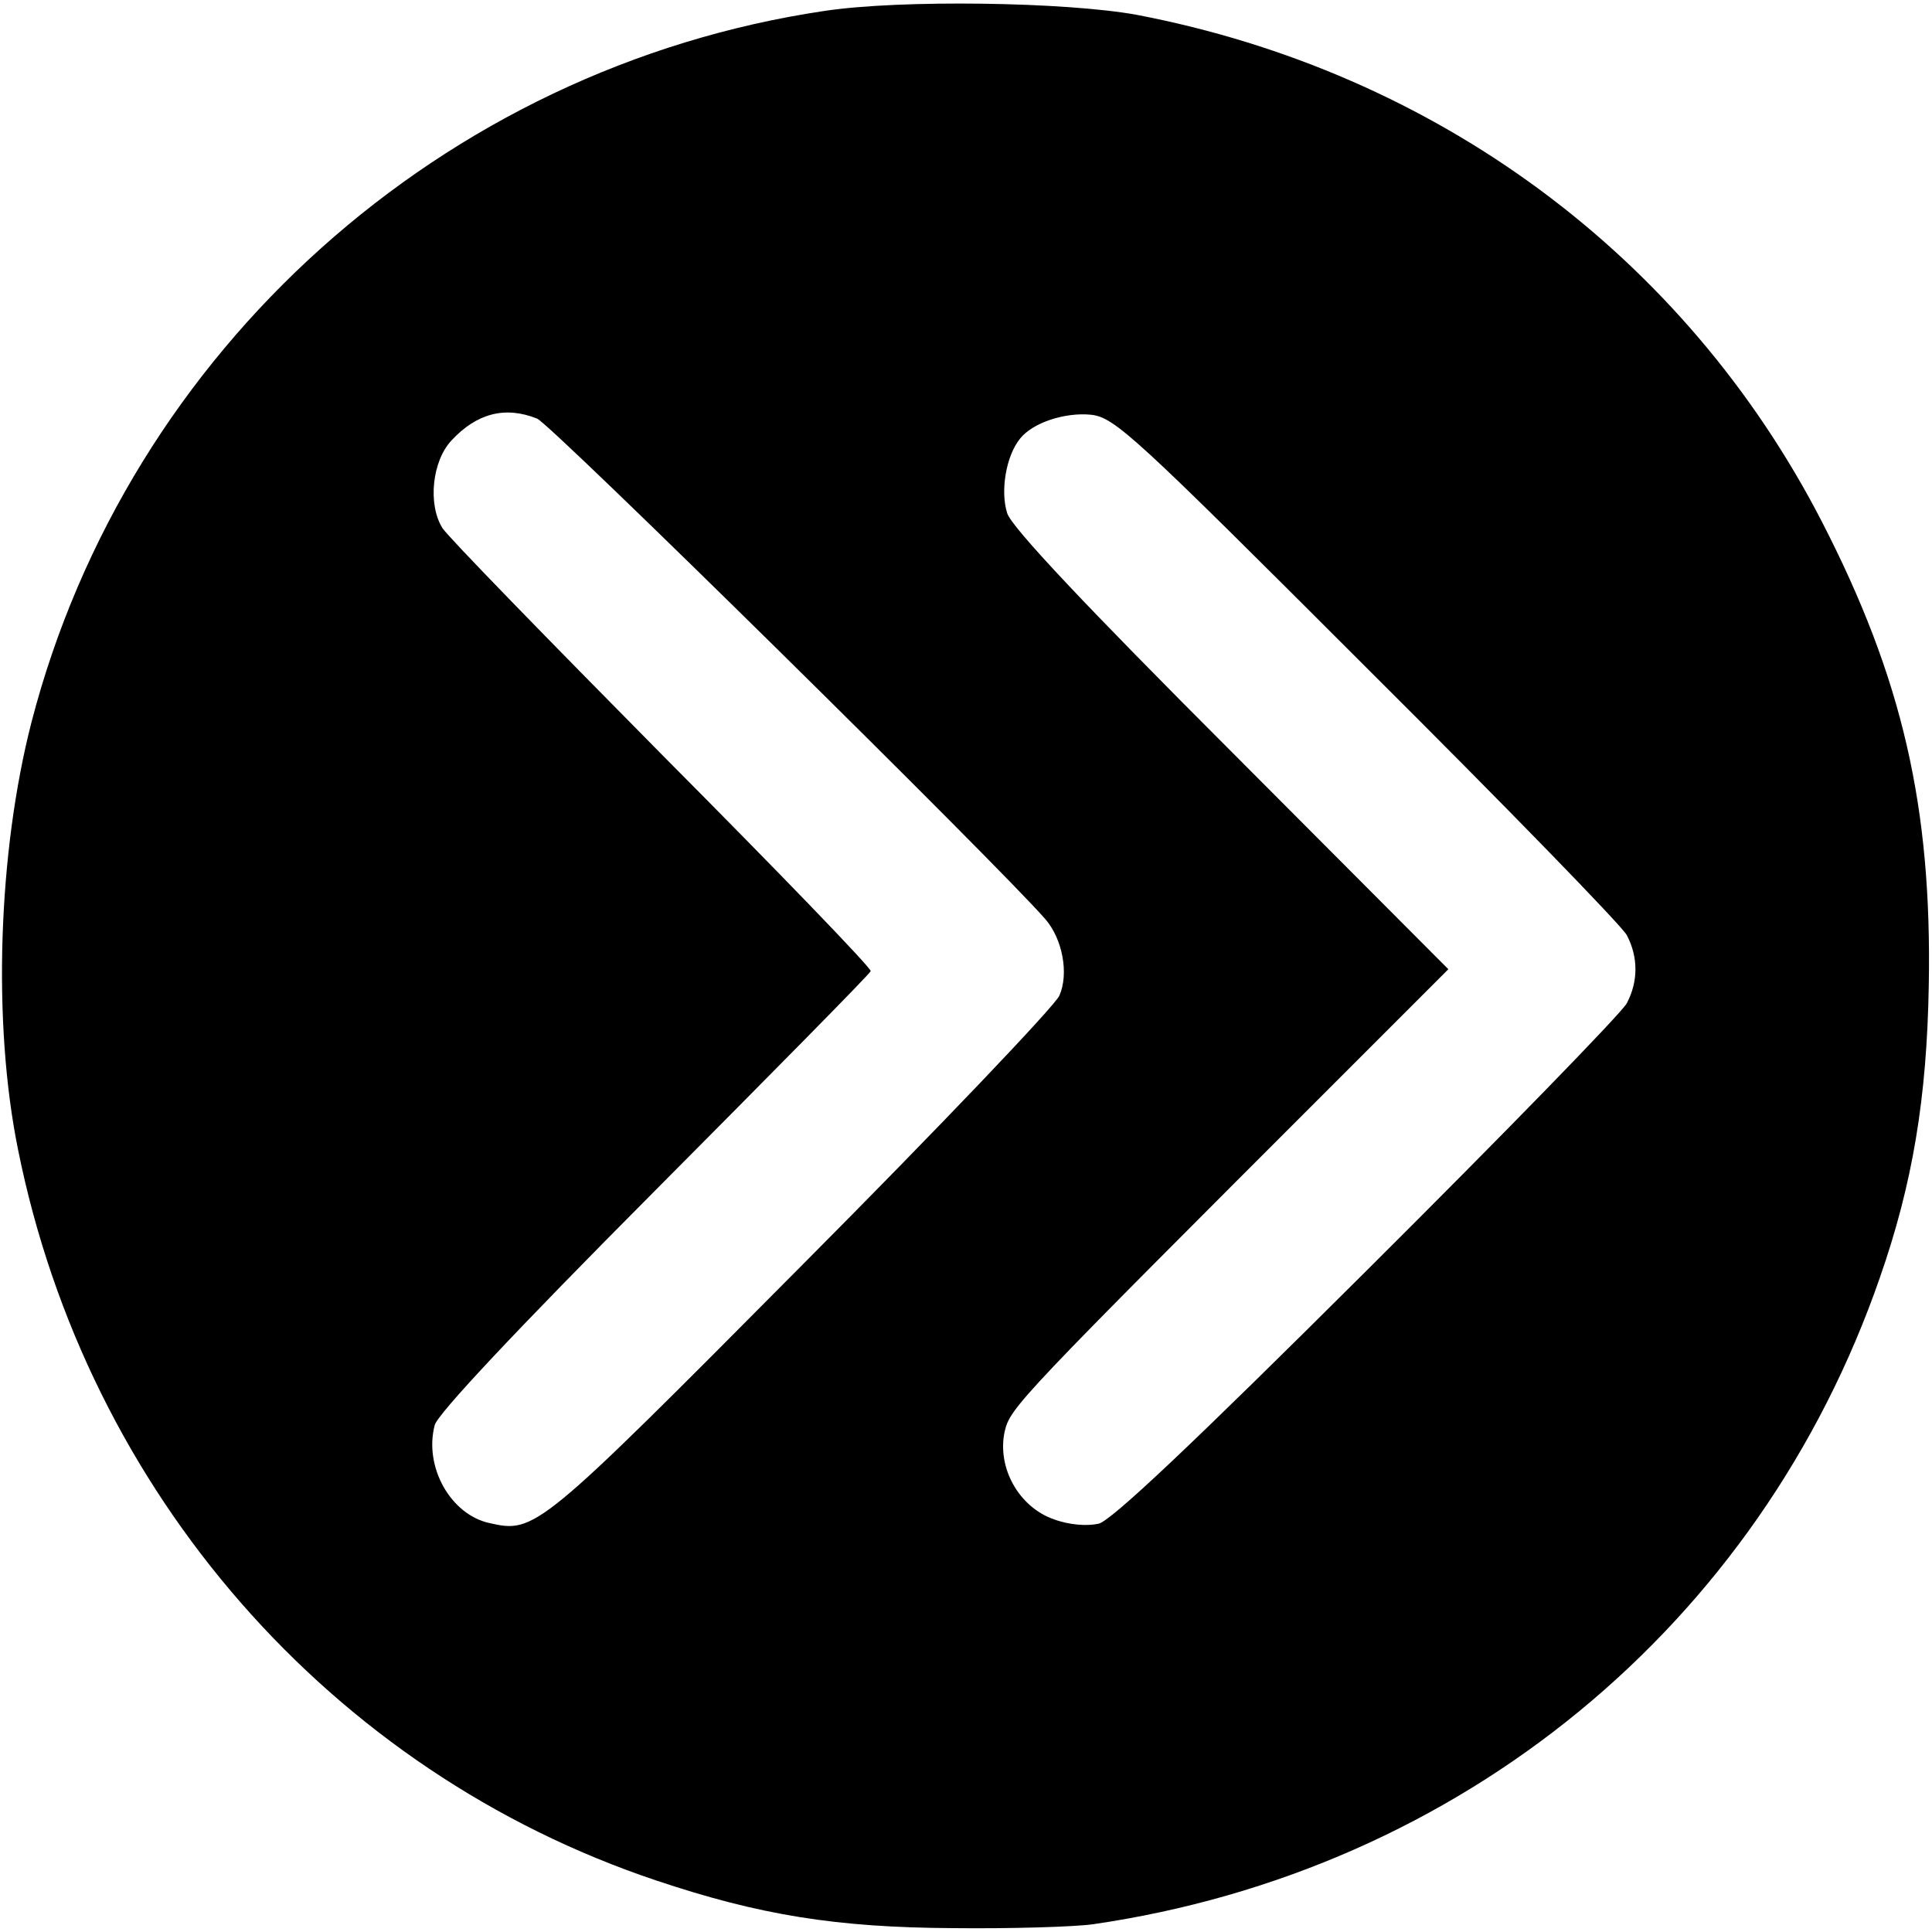 <?xml version="1.0" standalone="no"?>
<!DOCTYPE svg PUBLIC "-//W3C//DTD SVG 20010904//EN"
 "http://www.w3.org/TR/2001/REC-SVG-20010904/DTD/svg10.dtd">
<svg version="1.0" xmlns="http://www.w3.org/2000/svg"
 width="300pt" height="300pt" viewBox="0 0 300 300"
 preserveAspectRatio="xMidYMid meet">
<g transform="translate(0,300) scale(0.1,-0.1)"
fill="#000000" stroke="none">
<path d="M1280 2983 c-592 -88 -1081 -526 -1231 -1104 -52 -202 -61 -467 -21
-664 107 -533 486 -966 991 -1135 161 -54 280 -73 461 -74 91 -1 188 2 217 6
571 83 1035 464 1222 1004 51 146 73 279 76 454 5 277 -41 477 -166 720 -213
413 -599 698 -1064 787 -110 20 -366 24 -485 6z m-446 -633 c20 -7 714 -691
789 -777 27 -31 37 -85 22 -119 -7 -16 -187 -205 -401 -420 -409 -412 -413
-415 -484 -399 -60 13 -102 87 -85 152 4 17 128 149 340 362 184 185 336 339
337 343 2 4 -144 155 -323 335 -179 181 -333 339 -342 353 -23 37 -16 104 14
136 39 42 83 54 133 34z m1288 -387 c214 -213 396 -400 404 -415 18 -34 18
-72 0 -106 -8 -15 -189 -201 -403 -414 -272 -271 -397 -389 -417 -394 -18 -4
-46 -2 -70 7 -54 19 -88 80 -76 136 9 38 19 48 527 556 l162 162 -337 338
c-225 225 -341 348 -348 370 -11 34 -2 89 20 116 20 25 70 41 110 37 37 -4 67
-32 428 -393z"/>
</g>
</svg>
